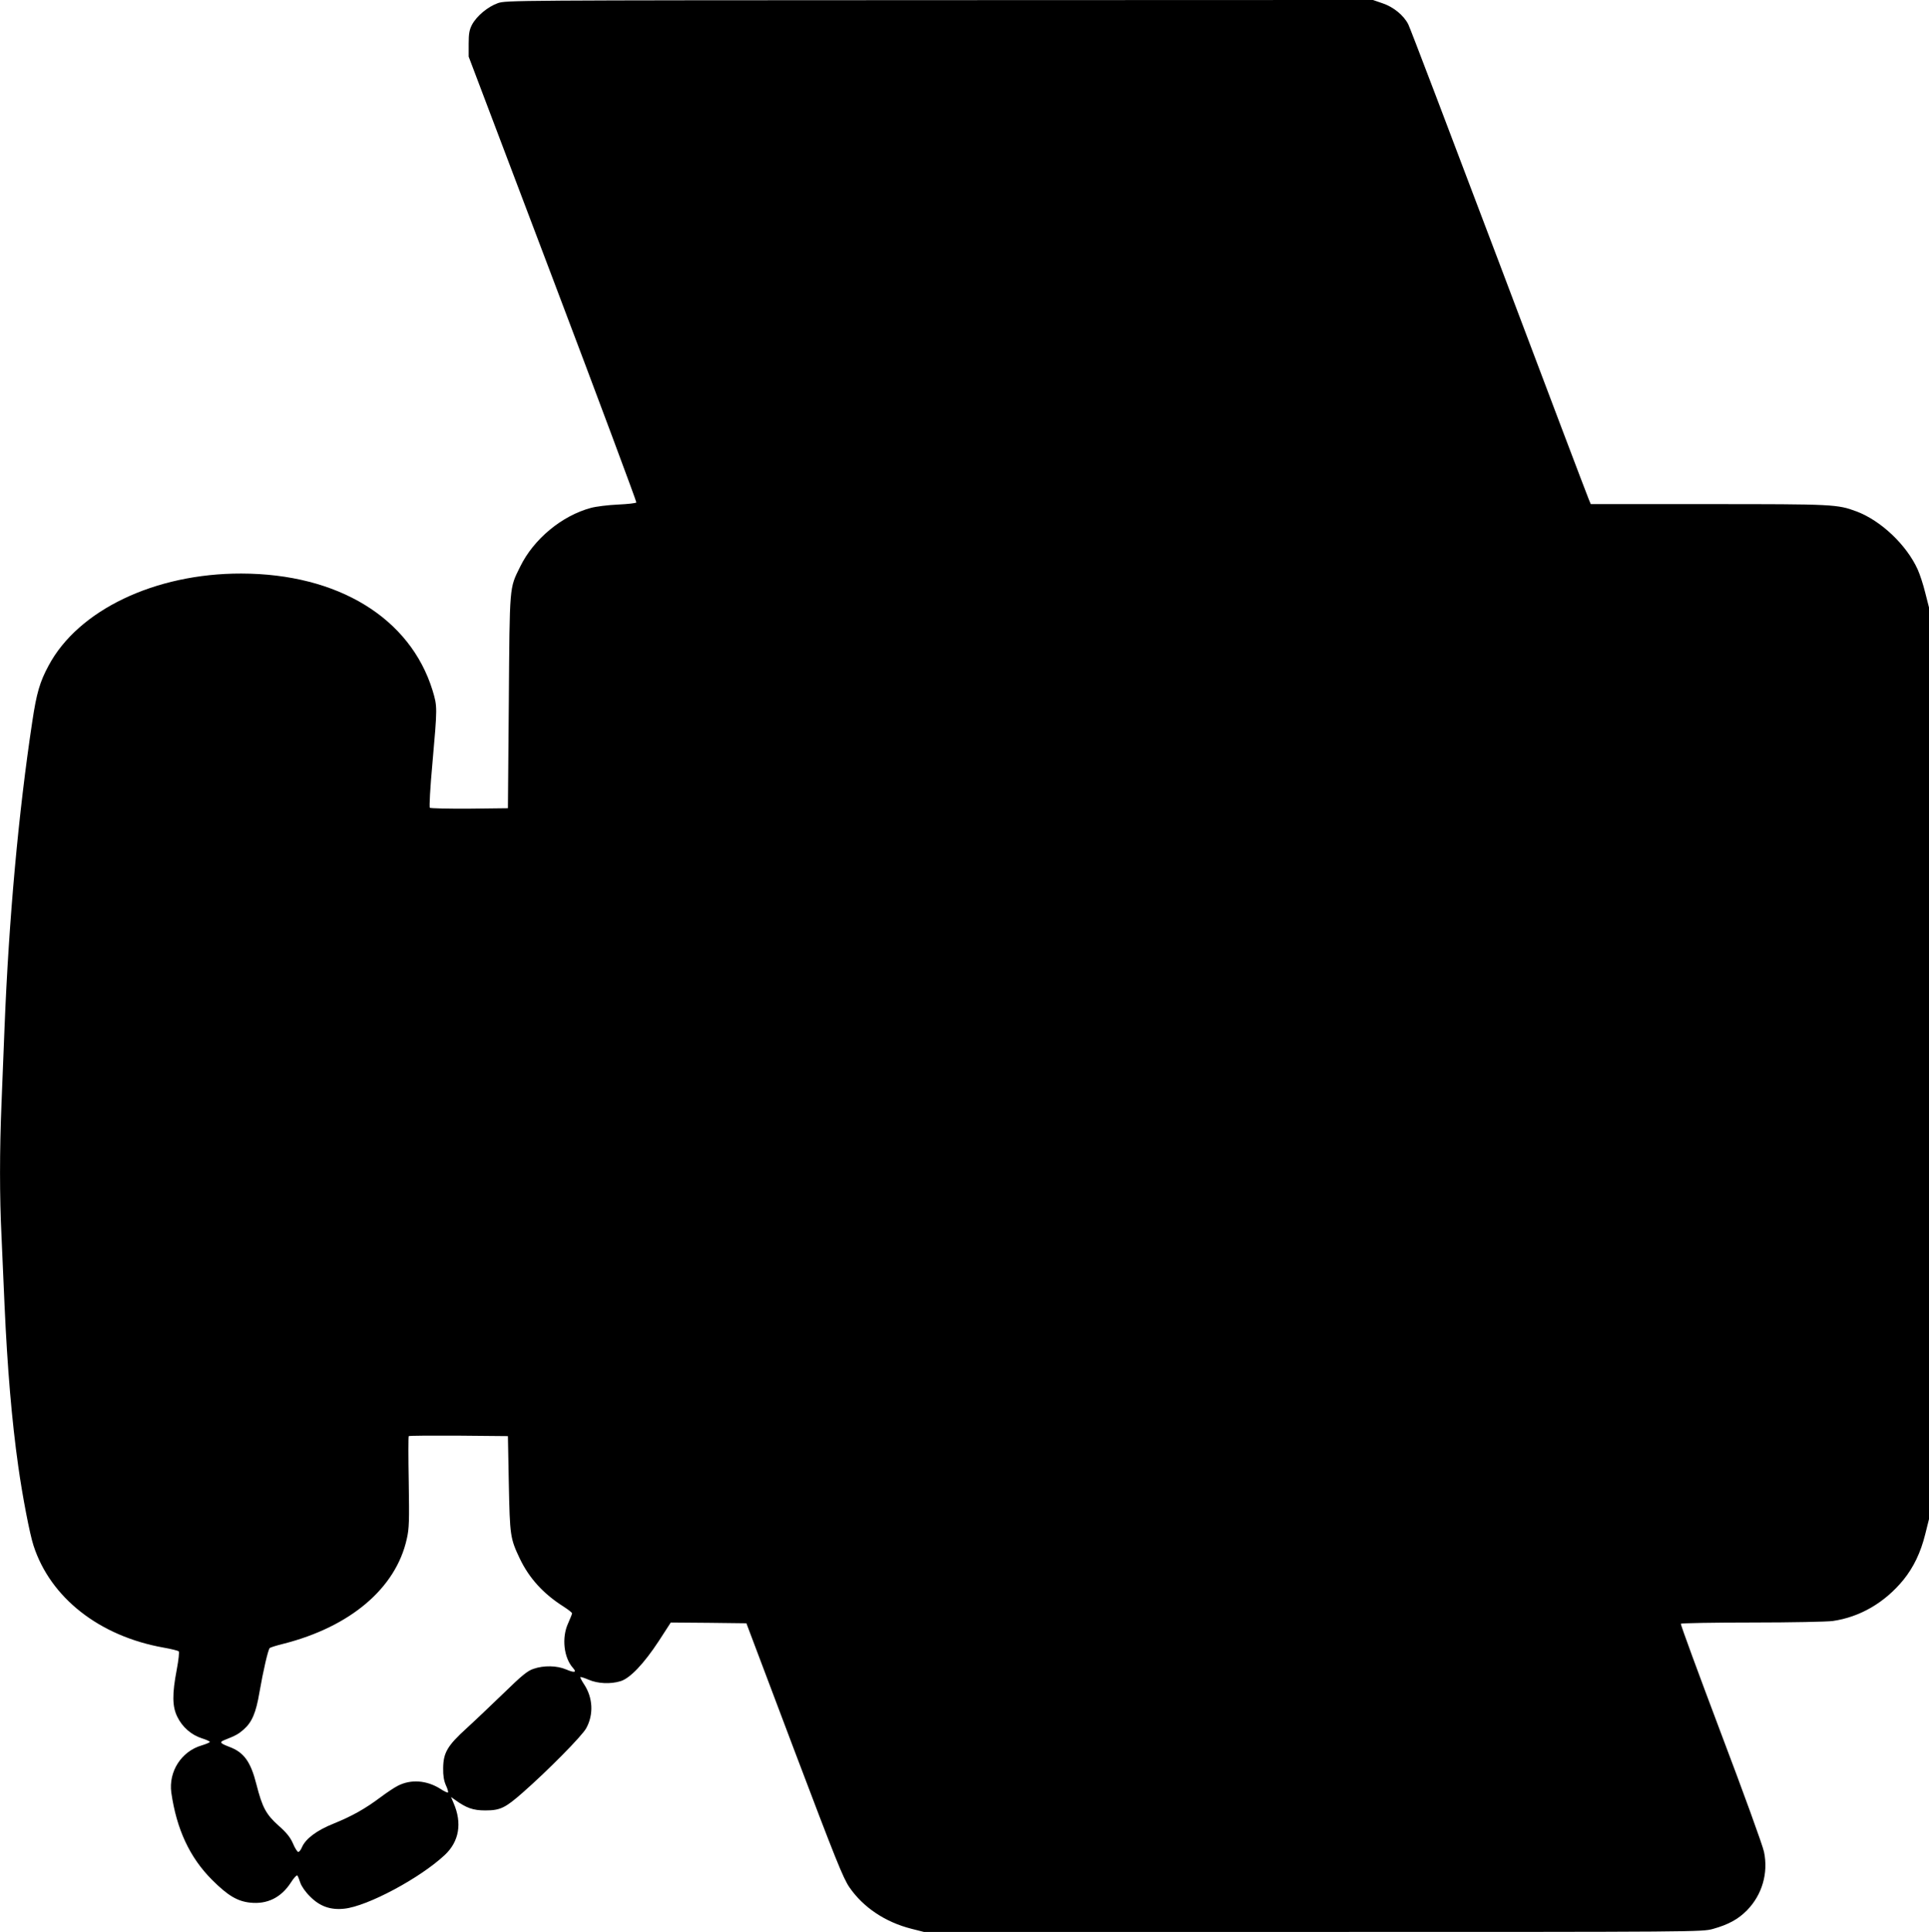 <?xml version="1.0" standalone="no"?>
<!DOCTYPE svg PUBLIC "-//W3C//DTD SVG 20010904//EN"
 "http://www.w3.org/TR/2001/REC-SVG-20010904/DTD/svg10.dtd">
<svg version="1.0" xmlns="http://www.w3.org/2000/svg"
 width="1278pt" height="1280pt" viewBox="0 0 1278 1280"
 preserveAspectRatio="xMidYMid meet">
<g transform="translate(0,1280) scale(0.1,-0.1)"
fill="#000000" stroke="none">
<path d="M3298 12779 c-67 -24 -140 -85 -171 -143 -17 -33 -22 -58 -22 -126
l0 -85 558 -1473 c307 -810 555 -1477 553 -1481 -3 -5 -58 -11 -123 -14 -65
-3 -145 -13 -178 -22 -193 -52 -380 -207 -469 -390 -72 -146 -69 -113 -75
-895 l-6 -705 -254 -3 c-140 -1 -259 2 -263 6 -5 5 2 134 17 296 33 373 33
374 1 481 -148 481 -627 774 -1268 775 -571 1 -1080 -242 -1276 -610 -58 -107
-80 -183 -108 -370 -91 -602 -155 -1303 -184 -2030 -6 -140 -15 -366 -20 -501
-13 -313 -13 -618 0 -879 5 -113 14 -317 20 -455 19 -421 48 -766 91 -1070 28
-199 76 -449 101 -525 112 -346 436 -600 861 -676 51 -9 96 -20 101 -25 5 -4
-1 -57 -13 -121 -31 -162 -30 -245 4 -313 33 -68 93 -120 162 -142 29 -9 53
-20 53 -24 0 -4 -24 -14 -53 -23 -135 -39 -221 -173 -202 -313 35 -243 122
-430 270 -578 105 -105 168 -142 253 -151 113 -12 205 34 269 133 19 30 38 51
43 47 4 -5 13 -27 20 -49 8 -23 34 -61 65 -91 64 -65 136 -90 226 -80 154 16
503 203 666 356 95 89 116 211 58 344 l-17 40 24 -17 c77 -56 122 -72 203 -72
99 0 132 16 248 118 162 142 394 376 421 427 50 91 44 202 -14 290 -16 24 -27
46 -25 48 2 3 27 -5 55 -17 60 -26 144 -30 210 -10 63 18 156 116 255 267 l79
122 251 -2 250 -3 317 -840 c276 -729 324 -849 366 -910 92 -133 237 -230 410
-274 l83 -21 2577 0 c2559 0 2578 0 2651 20 103 29 167 64 226 124 100 103
141 246 112 386 -8 41 -137 396 -286 789 -148 393 -268 718 -265 723 3 4 215
8 472 8 257 0 497 5 534 10 181 26 345 122 468 272 68 84 115 182 145 303 l25
100 0 3020 0 3020 -25 98 c-13 54 -36 123 -50 154 -74 163 -243 323 -404 384
-128 48 -152 49 -982 49 l-780 0 -14 34 c-8 18 -276 725 -595 1571 -320 846
-589 1554 -600 1574 -30 59 -98 115 -170 139 l-64 22 -2870 -1 c-2834 -1
-2872 -1 -2928 -20z m73 -9809 c7 -346 9 -362 73 -497 62 -129 155 -232 289
-317 31 -20 57 -40 57 -45 0 -5 -12 -34 -26 -66 -44 -95 -29 -229 33 -297 26
-29 8 -32 -46 -9 -61 26 -148 28 -217 4 -39 -13 -76 -43 -194 -158 -80 -77
-191 -183 -248 -235 -128 -116 -155 -163 -156 -265 -1 -49 5 -83 18 -113 11
-23 17 -45 14 -48 -3 -3 -27 8 -52 25 -90 56 -194 64 -281 19 -22 -11 -73 -45
-113 -75 -103 -77 -188 -125 -311 -175 -113 -45 -187 -101 -211 -158 -7 -17
-18 -30 -24 -30 -6 0 -22 25 -35 56 -18 41 -42 71 -94 117 -84 75 -109 121
-148 274 -38 151 -83 213 -179 249 -62 24 -68 31 -34 45 76 30 94 40 128 70
55 48 82 110 105 247 25 144 57 282 68 293 4 4 45 17 90 28 445 113 746 369
818 695 16 69 17 118 13 377 -3 164 -3 301 0 304 3 3 152 4 331 3 l326 -3 6
-315z"/>
</g>
</svg>
